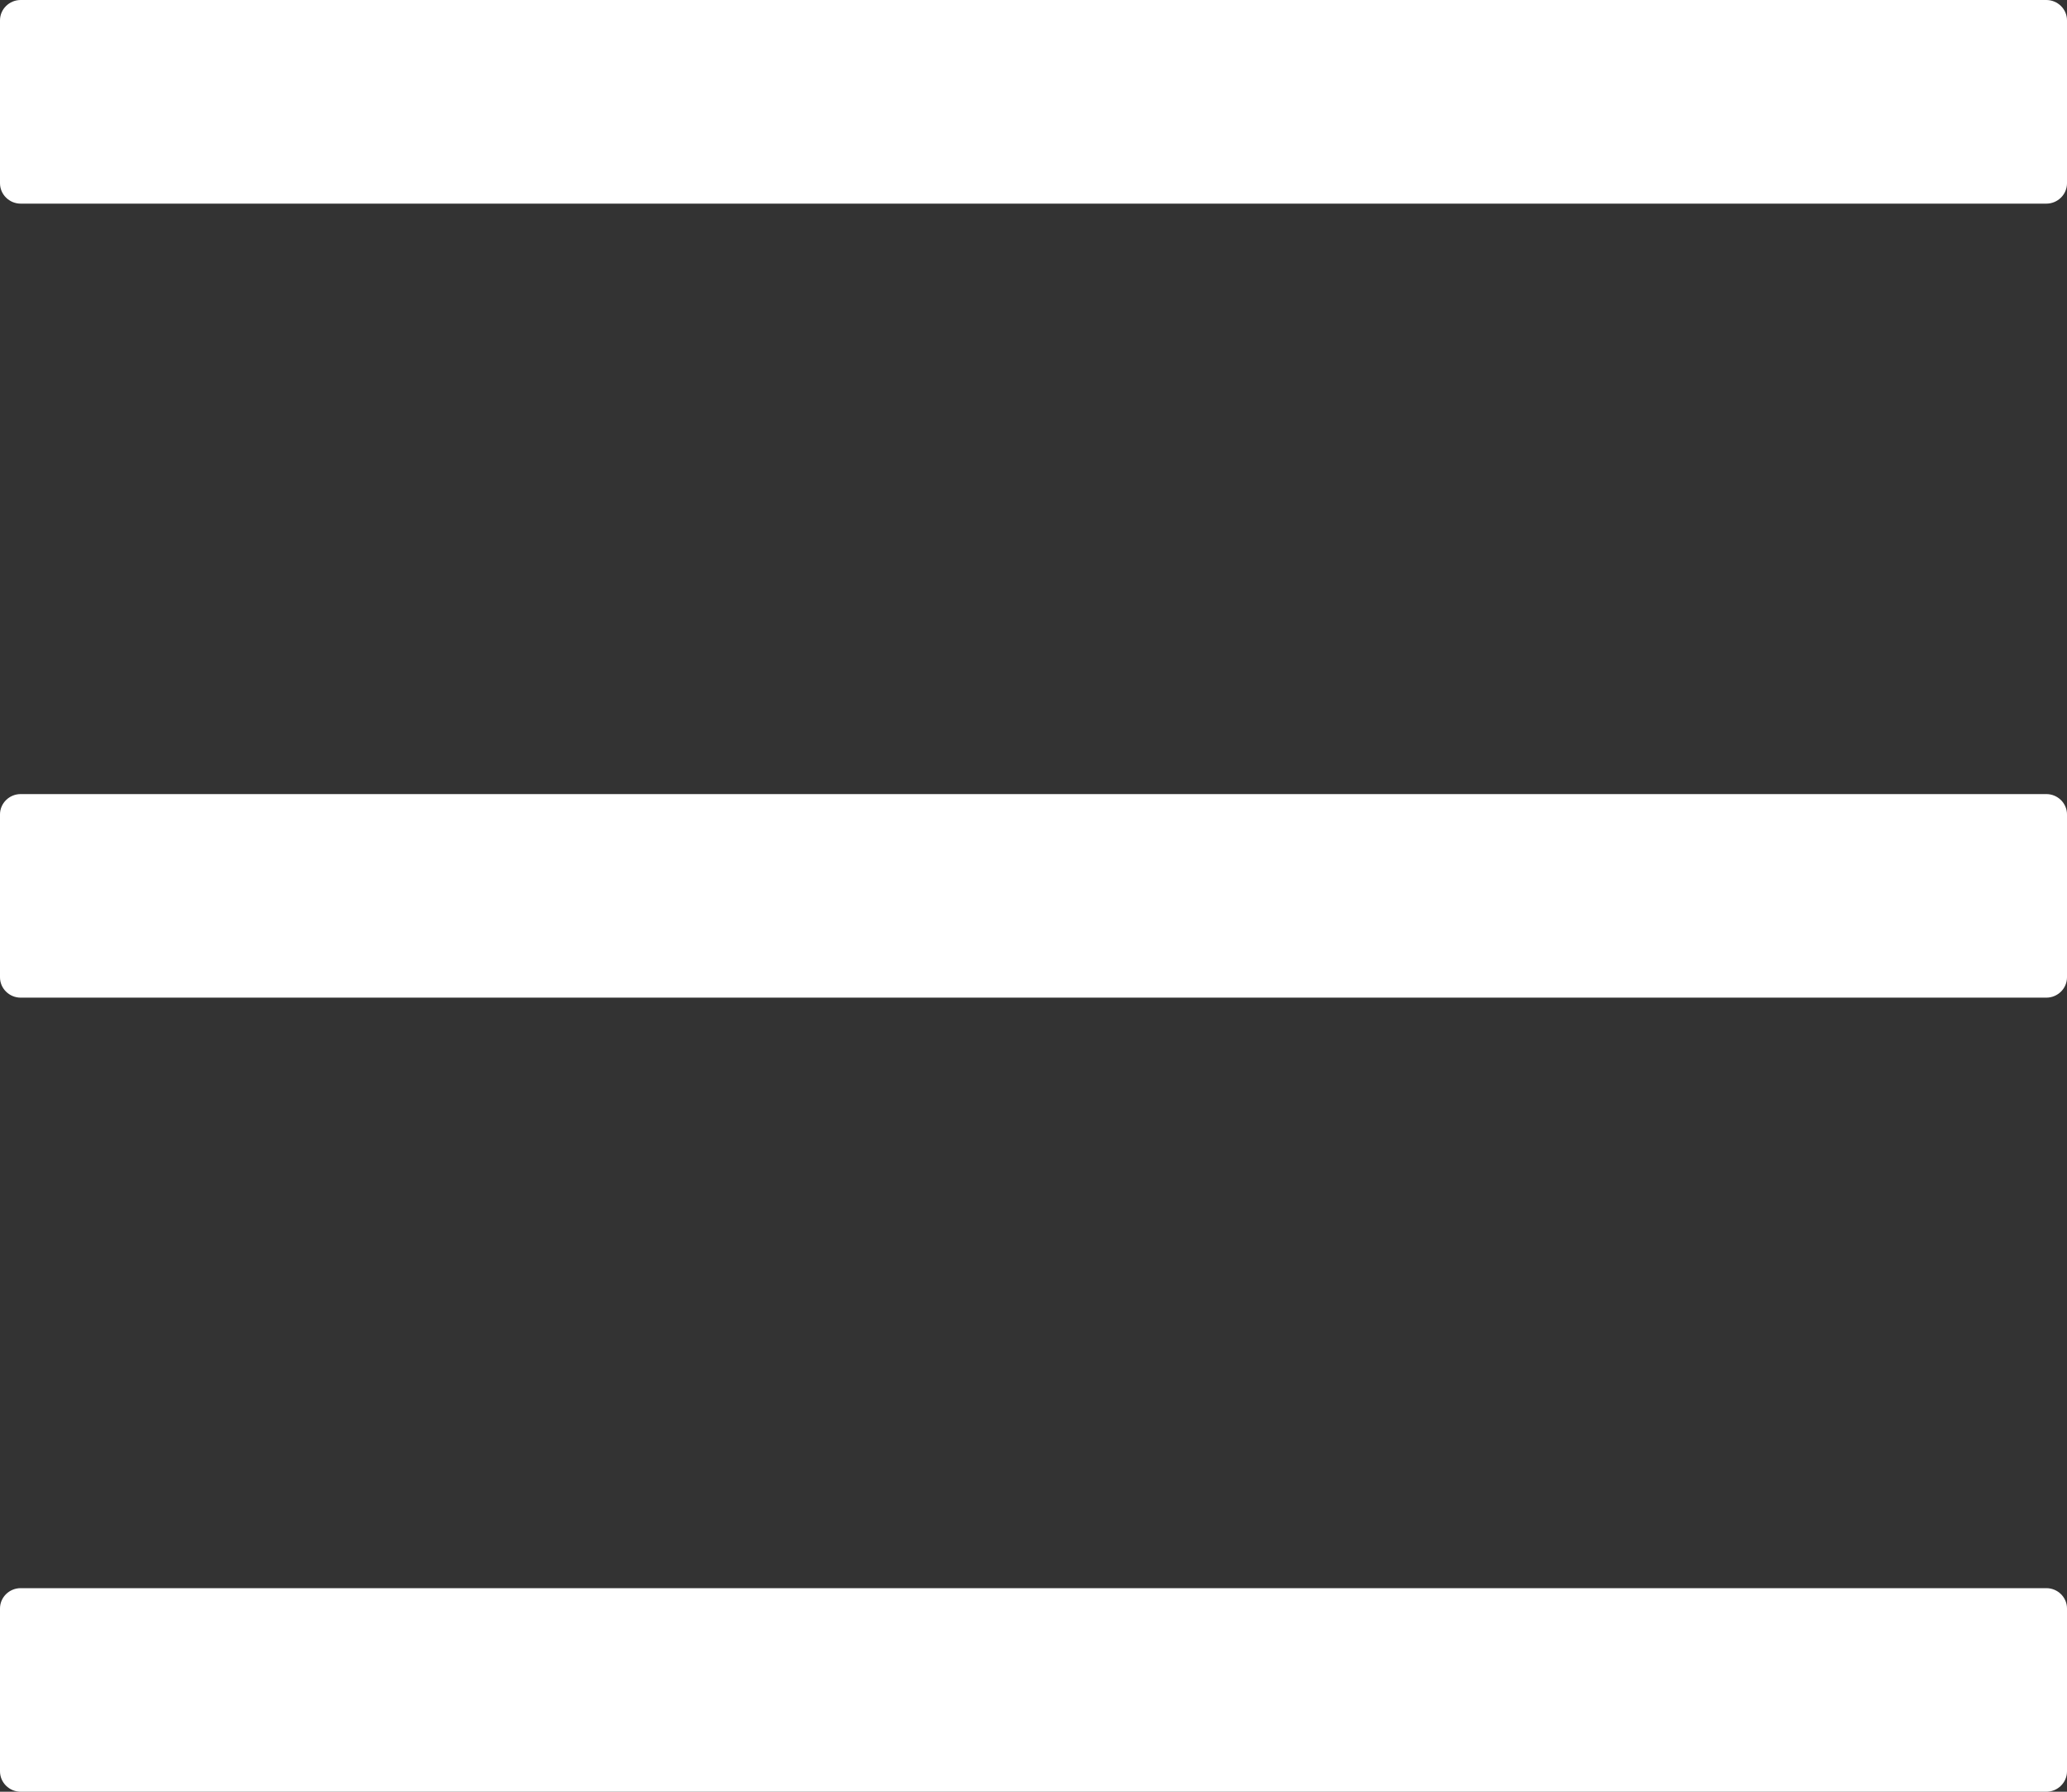 <svg width="30" height="26" viewBox="0 0 30 26" fill="none" xmlns="http://www.w3.org/2000/svg">
<rect x="0" y="0" width="30" height="26" fill="#333333" stroke="none"/>
<path d="M29.7 0H0.3C0.135 0 0 0.133 0 0.295V2.659C0 2.822 0.135 2.955 0.3 2.955H29.7C29.865 2.955 30 2.822 30 2.659V0.295C30 0.133 29.865 0 29.7 0ZM29.7 23.046H0.3C0.135 23.046 0 23.178 0 23.341V25.704C0 25.867 0.135 26 0.3 26H29.7C29.865 26 30 25.867 30 25.704V23.341C30 23.178 29.865 23.046 29.7 23.046ZM29.7 11.523H0.3C0.135 11.523 0 11.656 0 11.818V14.182C0 14.344 0.135 14.477 0.3 14.477H29.7C29.865 14.477 30 14.344 30 14.182V11.818C30 11.656 29.865 11.523 29.7 11.523Z" fill="white"/>
</svg>
